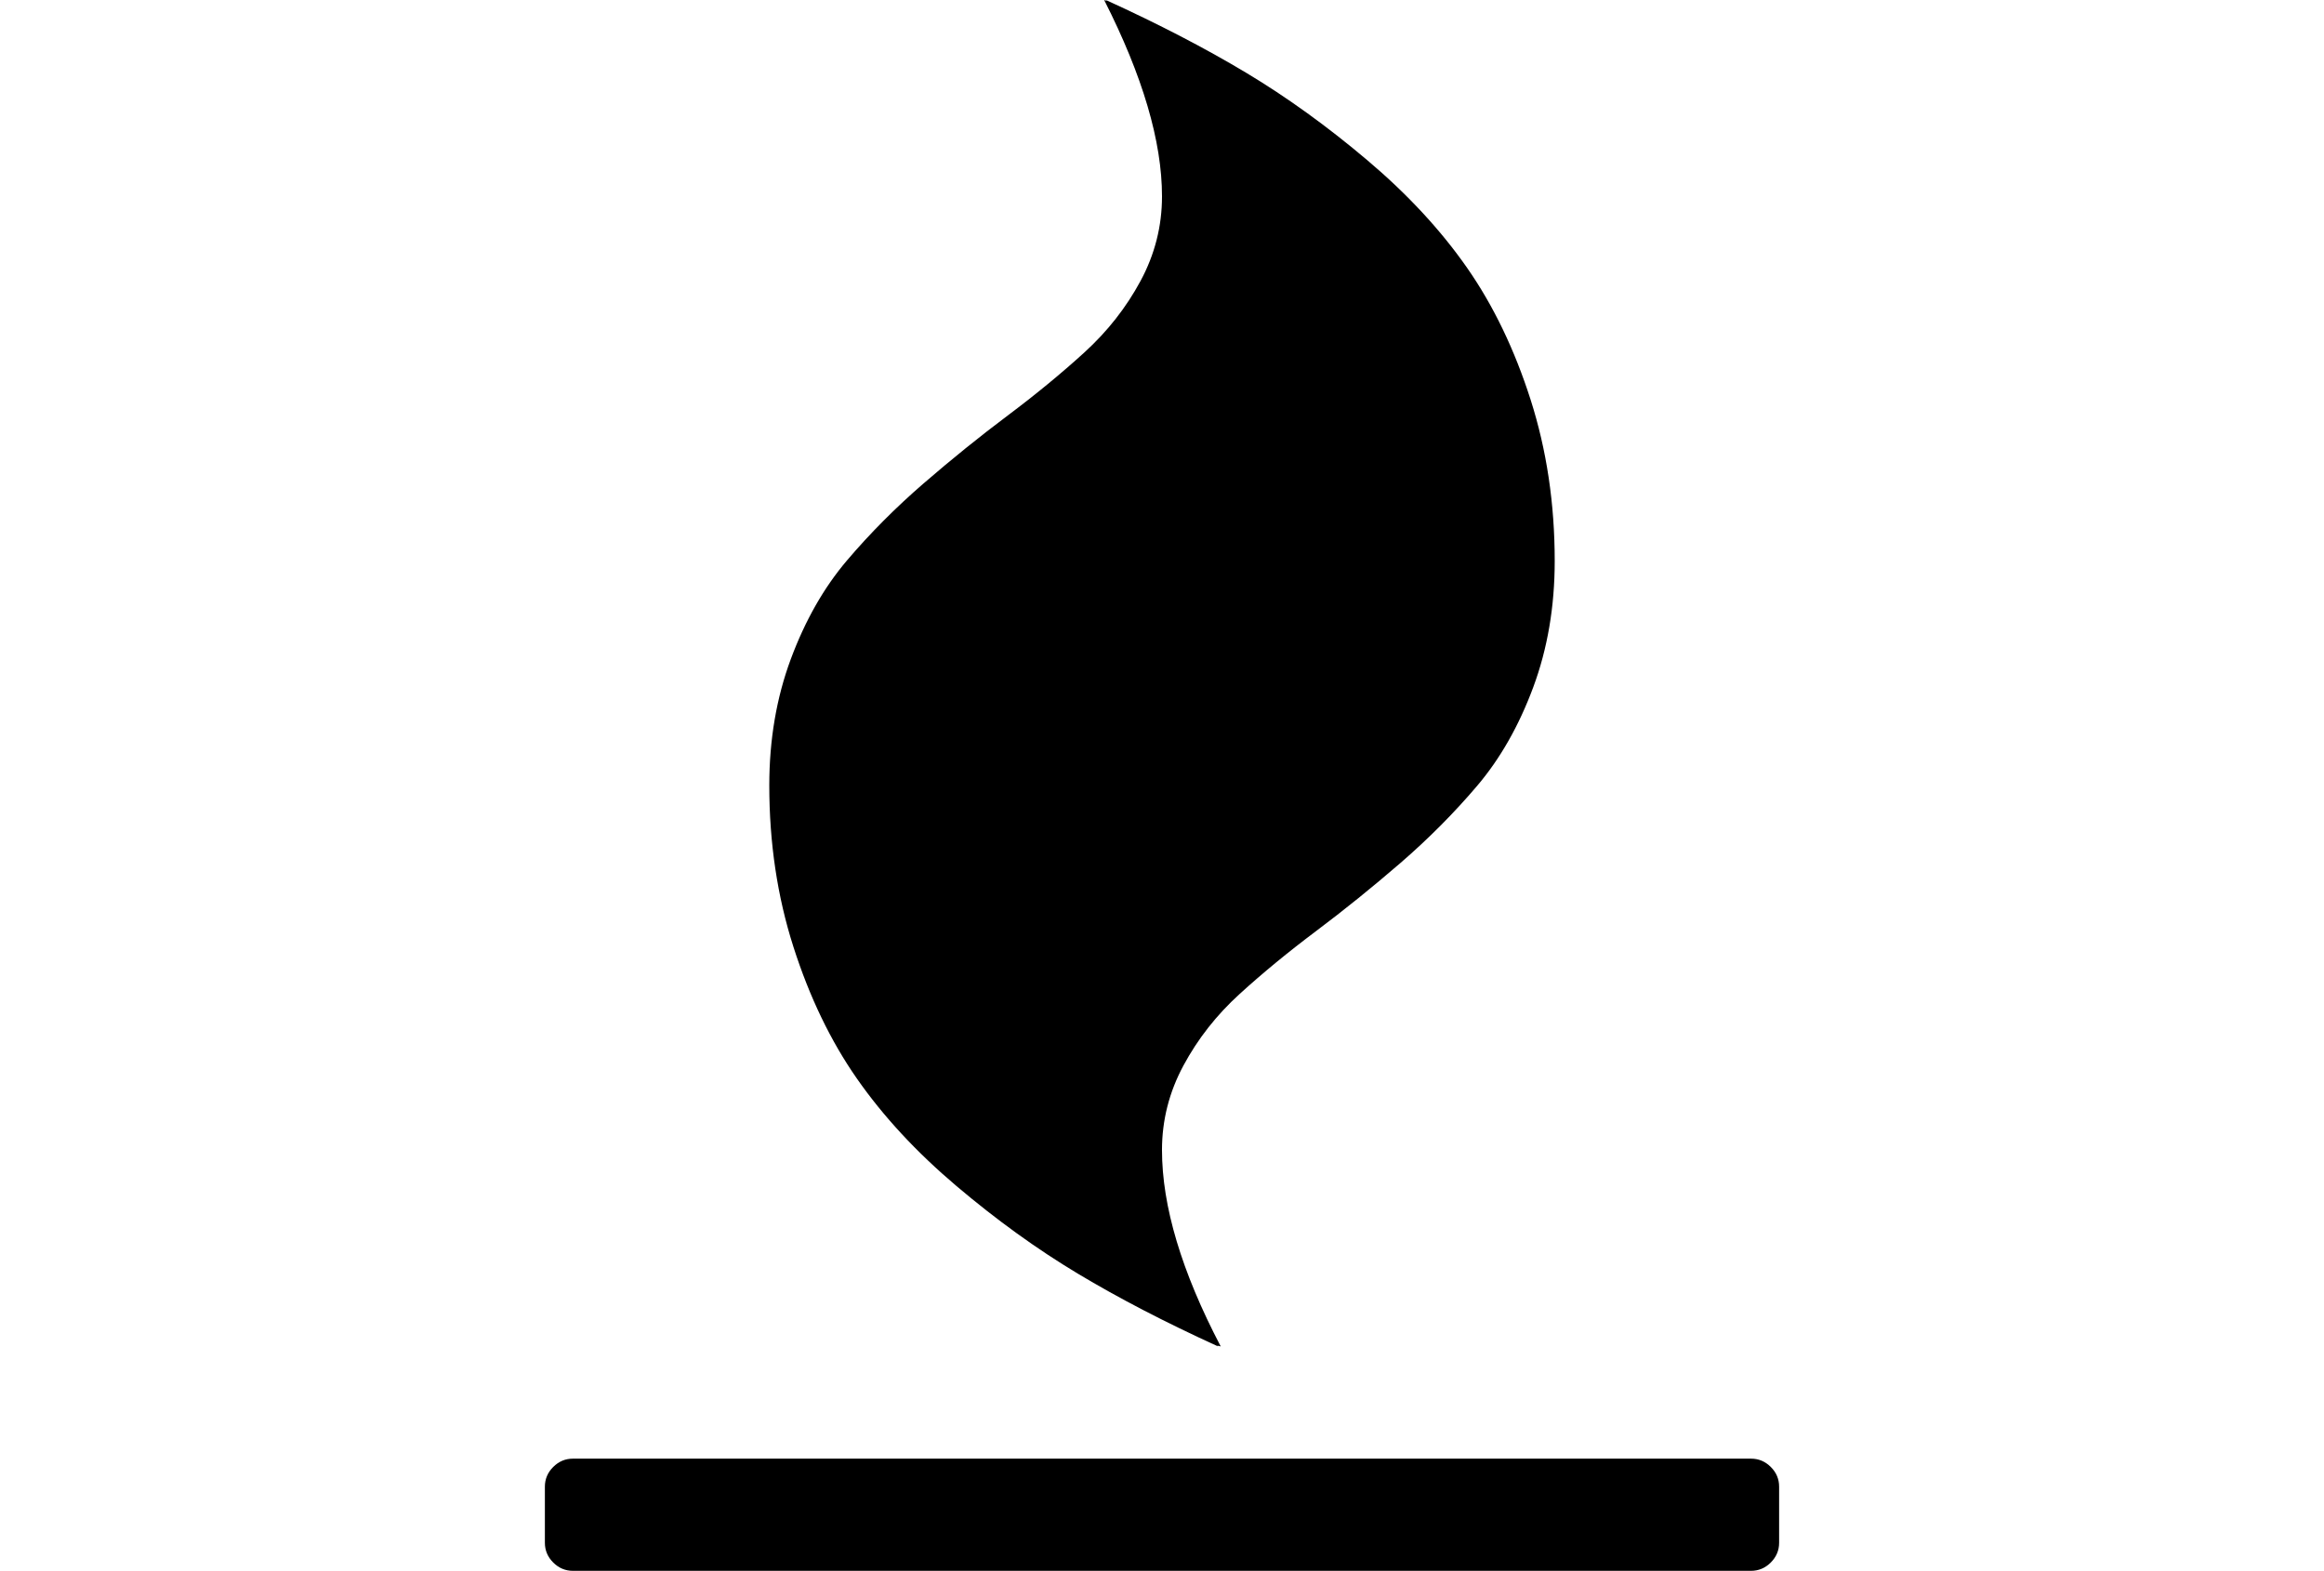 <?xml version="1.0" encoding="utf-8"?>
<!-- Generator: Adobe Illustrator 16.0.4, SVG Export Plug-In . SVG Version: 6.00 Build 0)  -->
<!DOCTYPE svg PUBLIC "-//W3C//DTD SVG 1.1//EN" "http://www.w3.org/Graphics/SVG/1.1/DTD/svg11.dtd">
<svg version="1.1" id="Capa_1" xmlns="http://www.w3.org/2000/svg" xmlns:xlink="http://www.w3.org/1999/xlink" x="0px" y="0px"
	 width="216px" height="146px" viewBox="0 0 216 146" enable-background="new 0 0 216 146" xml:space="preserve">
<g>
	<path d="M79.646,100.253c2.444,3.502,5.527,6.83,9.247,9.979c3.721,3.15,7.481,5.865,11.284,8.147
		c3.803,2.282,8.148,4.535,13.036,6.763l-0.081-0.082l0.326,0.082c-3.64-6.953-5.459-13.035-5.459-18.25
		c0-2.77,0.666-5.391,1.997-7.861c1.33-2.473,3.068-4.687,5.214-6.641c2.146-1.955,4.522-3.91,7.129-5.865
		c2.606-1.956,5.213-4.061,7.821-6.314c2.607-2.254,4.984-4.645,7.129-7.17c2.146-2.526,3.884-5.581,5.215-9.166
		c1.33-3.585,1.996-7.496,1.996-11.732c0-5.323-0.747-10.32-2.24-14.991c-1.494-4.671-3.463-8.759-5.906-12.262
		c-2.444-3.503-5.526-6.83-9.248-9.979c-3.721-3.15-7.481-5.866-11.283-8.147c-3.803-2.281-8.148-4.535-13.036-6.762l0.081,0.082
		l-0.244-0.082C106.208,7.062,108,13.146,108,18.251c0,2.77-0.665,5.391-1.996,7.862c-1.331,2.471-3.069,4.684-5.214,6.64
		c-2.146,1.955-4.522,3.91-7.129,5.866c-2.608,1.955-5.215,4.06-7.822,6.314c-2.607,2.254-4.983,4.644-7.129,7.169
		c-2.145,2.526-3.883,5.581-5.214,9.166C72.166,64.853,71.5,68.764,71.5,73c0,5.323,0.745,10.32,2.239,14.991
		C75.233,92.662,77.202,96.751,79.646,100.253z"/>
	<path d="M164.583,136.346c-0.517-0.515-1.127-0.772-1.833-0.772H53.25c-0.706,0-1.317,0.257-1.833,0.772s-0.774,1.127-0.774,1.833
		v5.214c0,0.707,0.258,1.317,0.774,1.834c0.516,0.516,1.127,0.773,1.833,0.773h109.5c0.706,0,1.316-0.257,1.833-0.773
		c0.515-0.517,0.774-1.127,0.774-1.834v-5.214C165.357,137.473,165.1,136.861,164.583,136.346z"/>
</g>
</svg>
